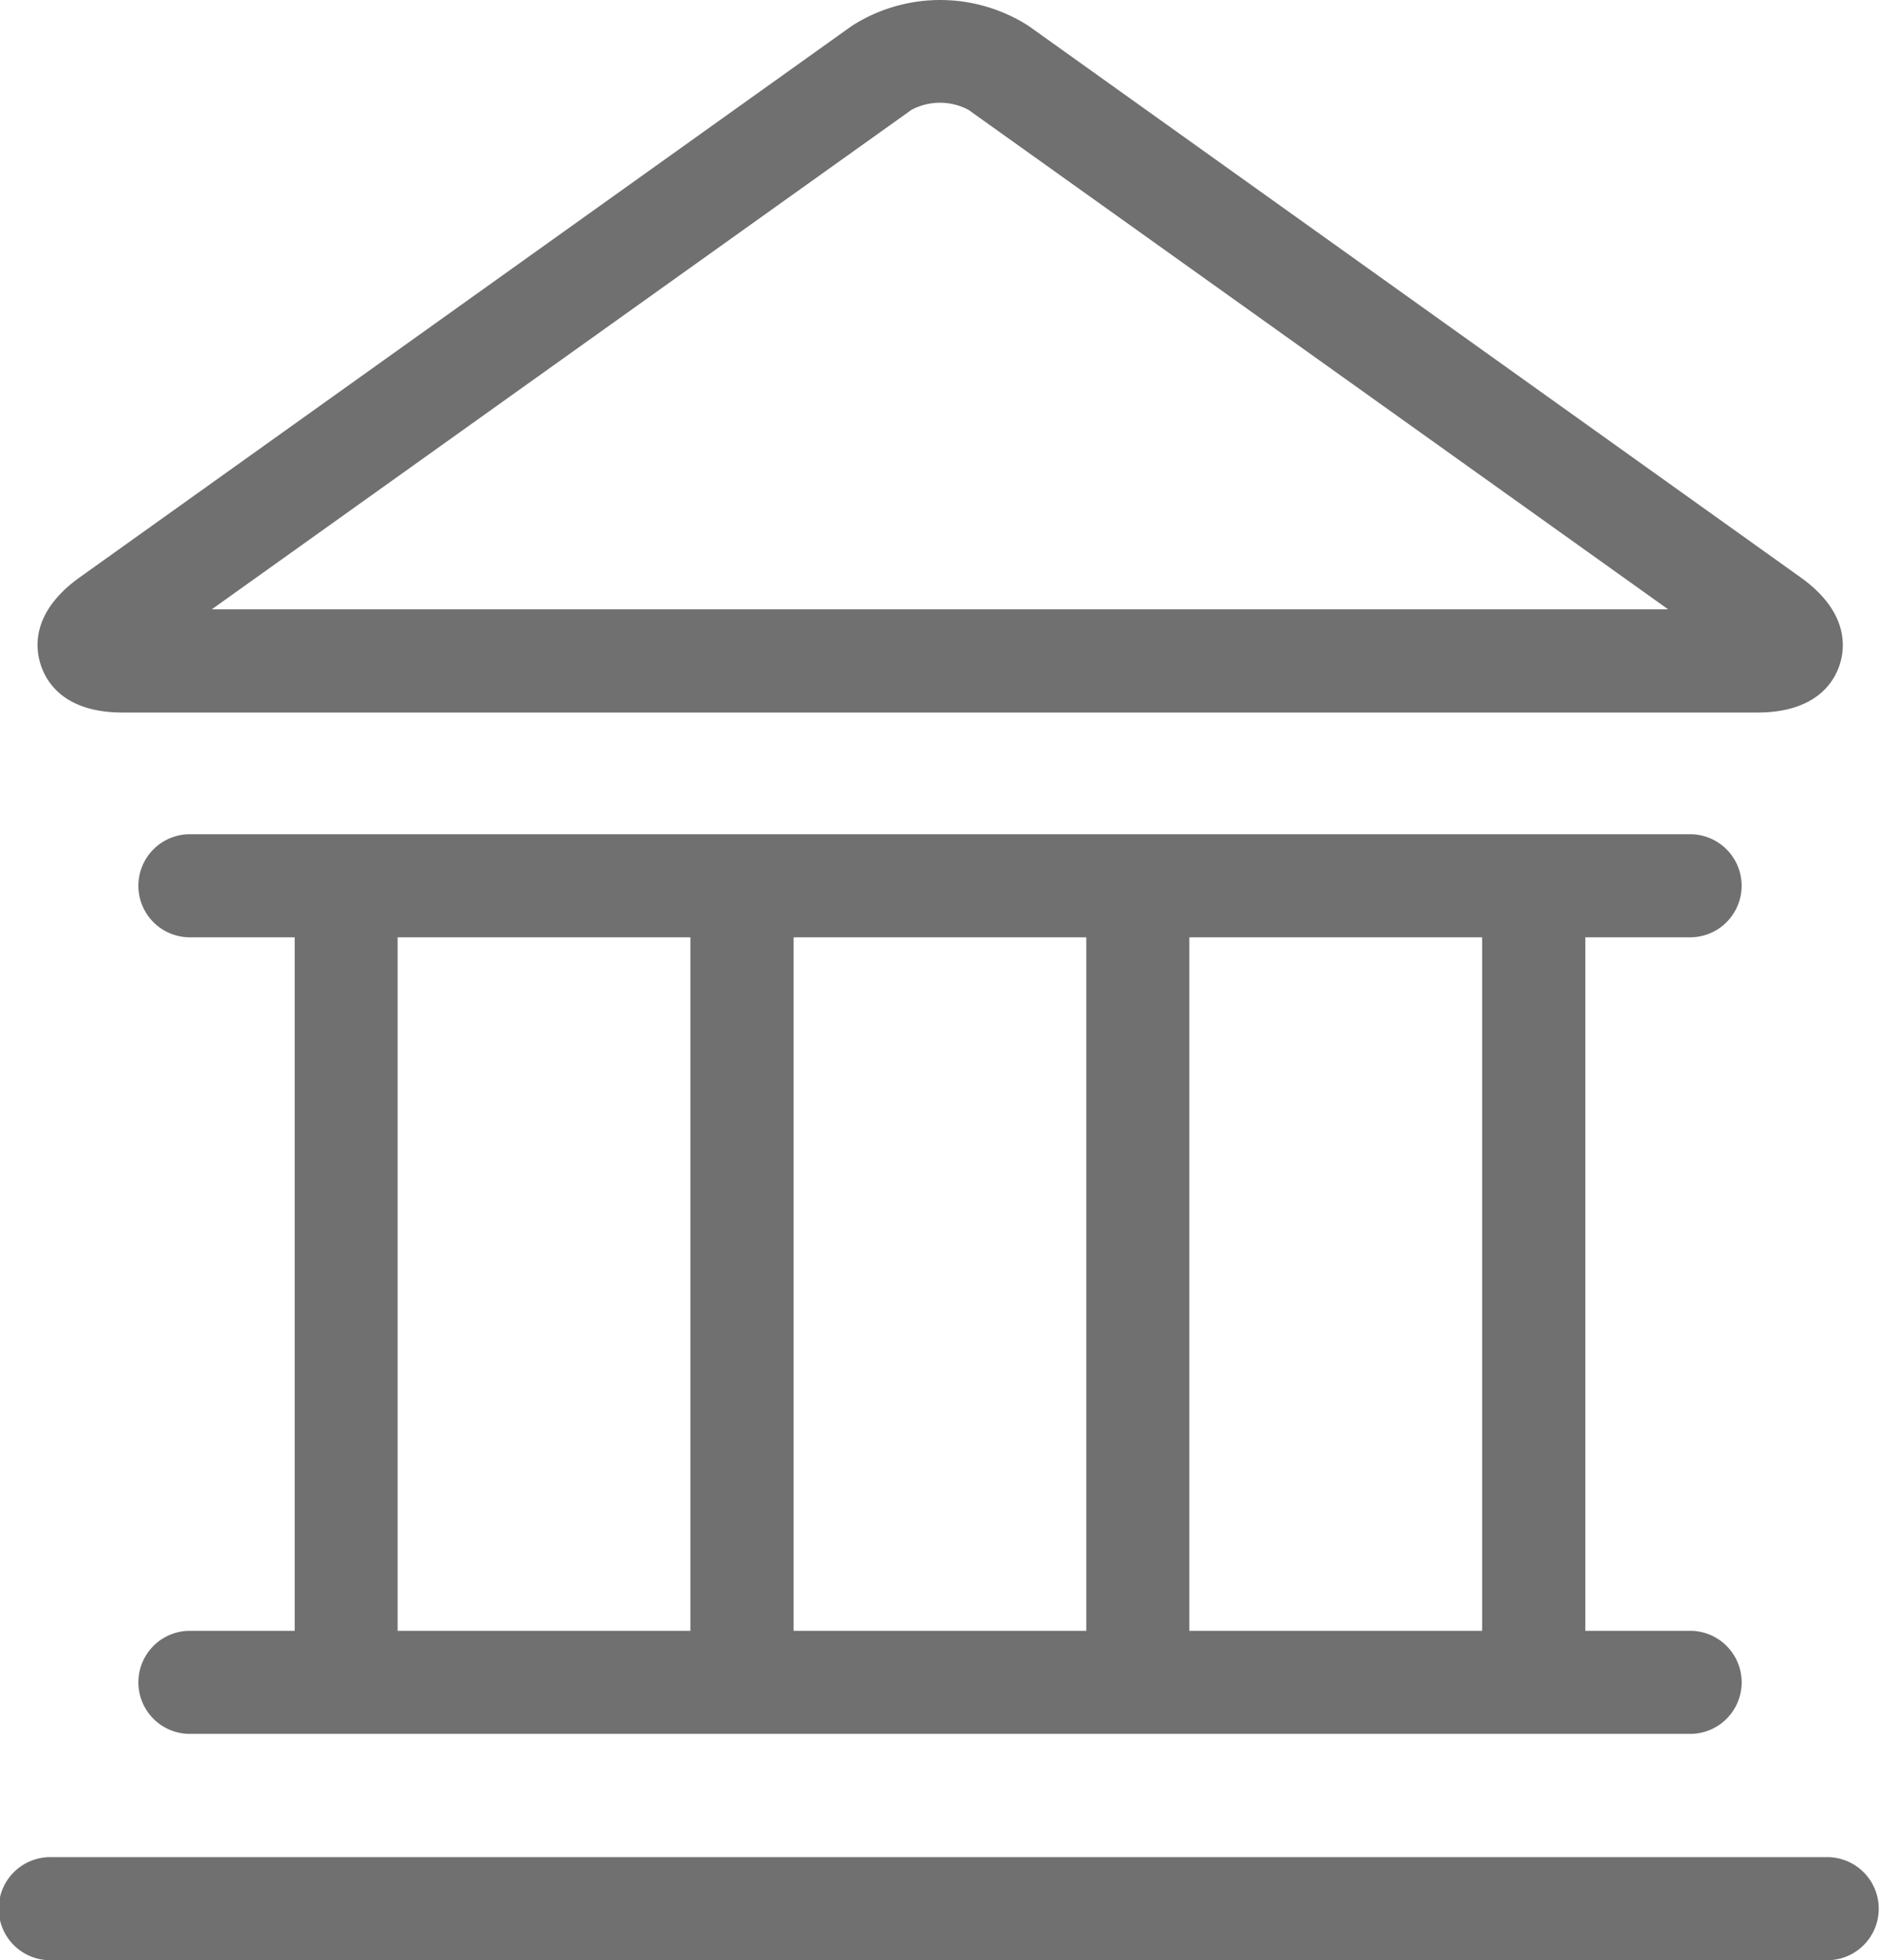 <svg xmlns="http://www.w3.org/2000/svg" width="57.479" height="59.924" viewBox="0 0 57.479 59.924">
  <g id="ICN_Bank" transform="translate(-217.219 -226.174)">
    <path id="Path_166" data-name="Path 166" d="M220.765,247.956h49.967c1.789,0,2.352-.922,2.527-1.47s.253-1.626-1.2-2.664l-23.6-16.855a5.007,5.007,0,0,0-5.407,0l-23.6,16.853c-1.455,1.04-1.378,2.116-1.2,2.666S218.976,247.956,220.765,247.956Zm24.111-18.423a1.857,1.857,0,0,1,1.746,0L268.011,244.8H223.486Z" transform="translate(0.209)" fill="#707070"/>
    <path id="Path_167" data-name="Path 167" d="M273.122,272.477H218.795a1.576,1.576,0,1,0,0,3.151h54.328a1.576,1.576,0,0,0,0-3.151Z" transform="translate(0 10.469)" fill="#707070"/>
    <path id="Path_168" data-name="Path 168" d="M268.158,250.124a1.576,1.576,0,0,0,0-3.151H222.213a1.576,1.576,0,0,0,0,3.151h3.243v21.2h-3.243a1.576,1.576,0,0,0,0,3.151h45.946a1.576,1.576,0,0,0,0-3.151h-3.243v-21.2Zm-18.5,0v21.2H240.71v-21.2Zm-21.055,0h8.952v21.2h-8.952Zm33.158,21.2h-8.952v-21.2h8.952Z" transform="translate(0.773 4.703)" fill="#707070"/>
  </g>
</svg>

